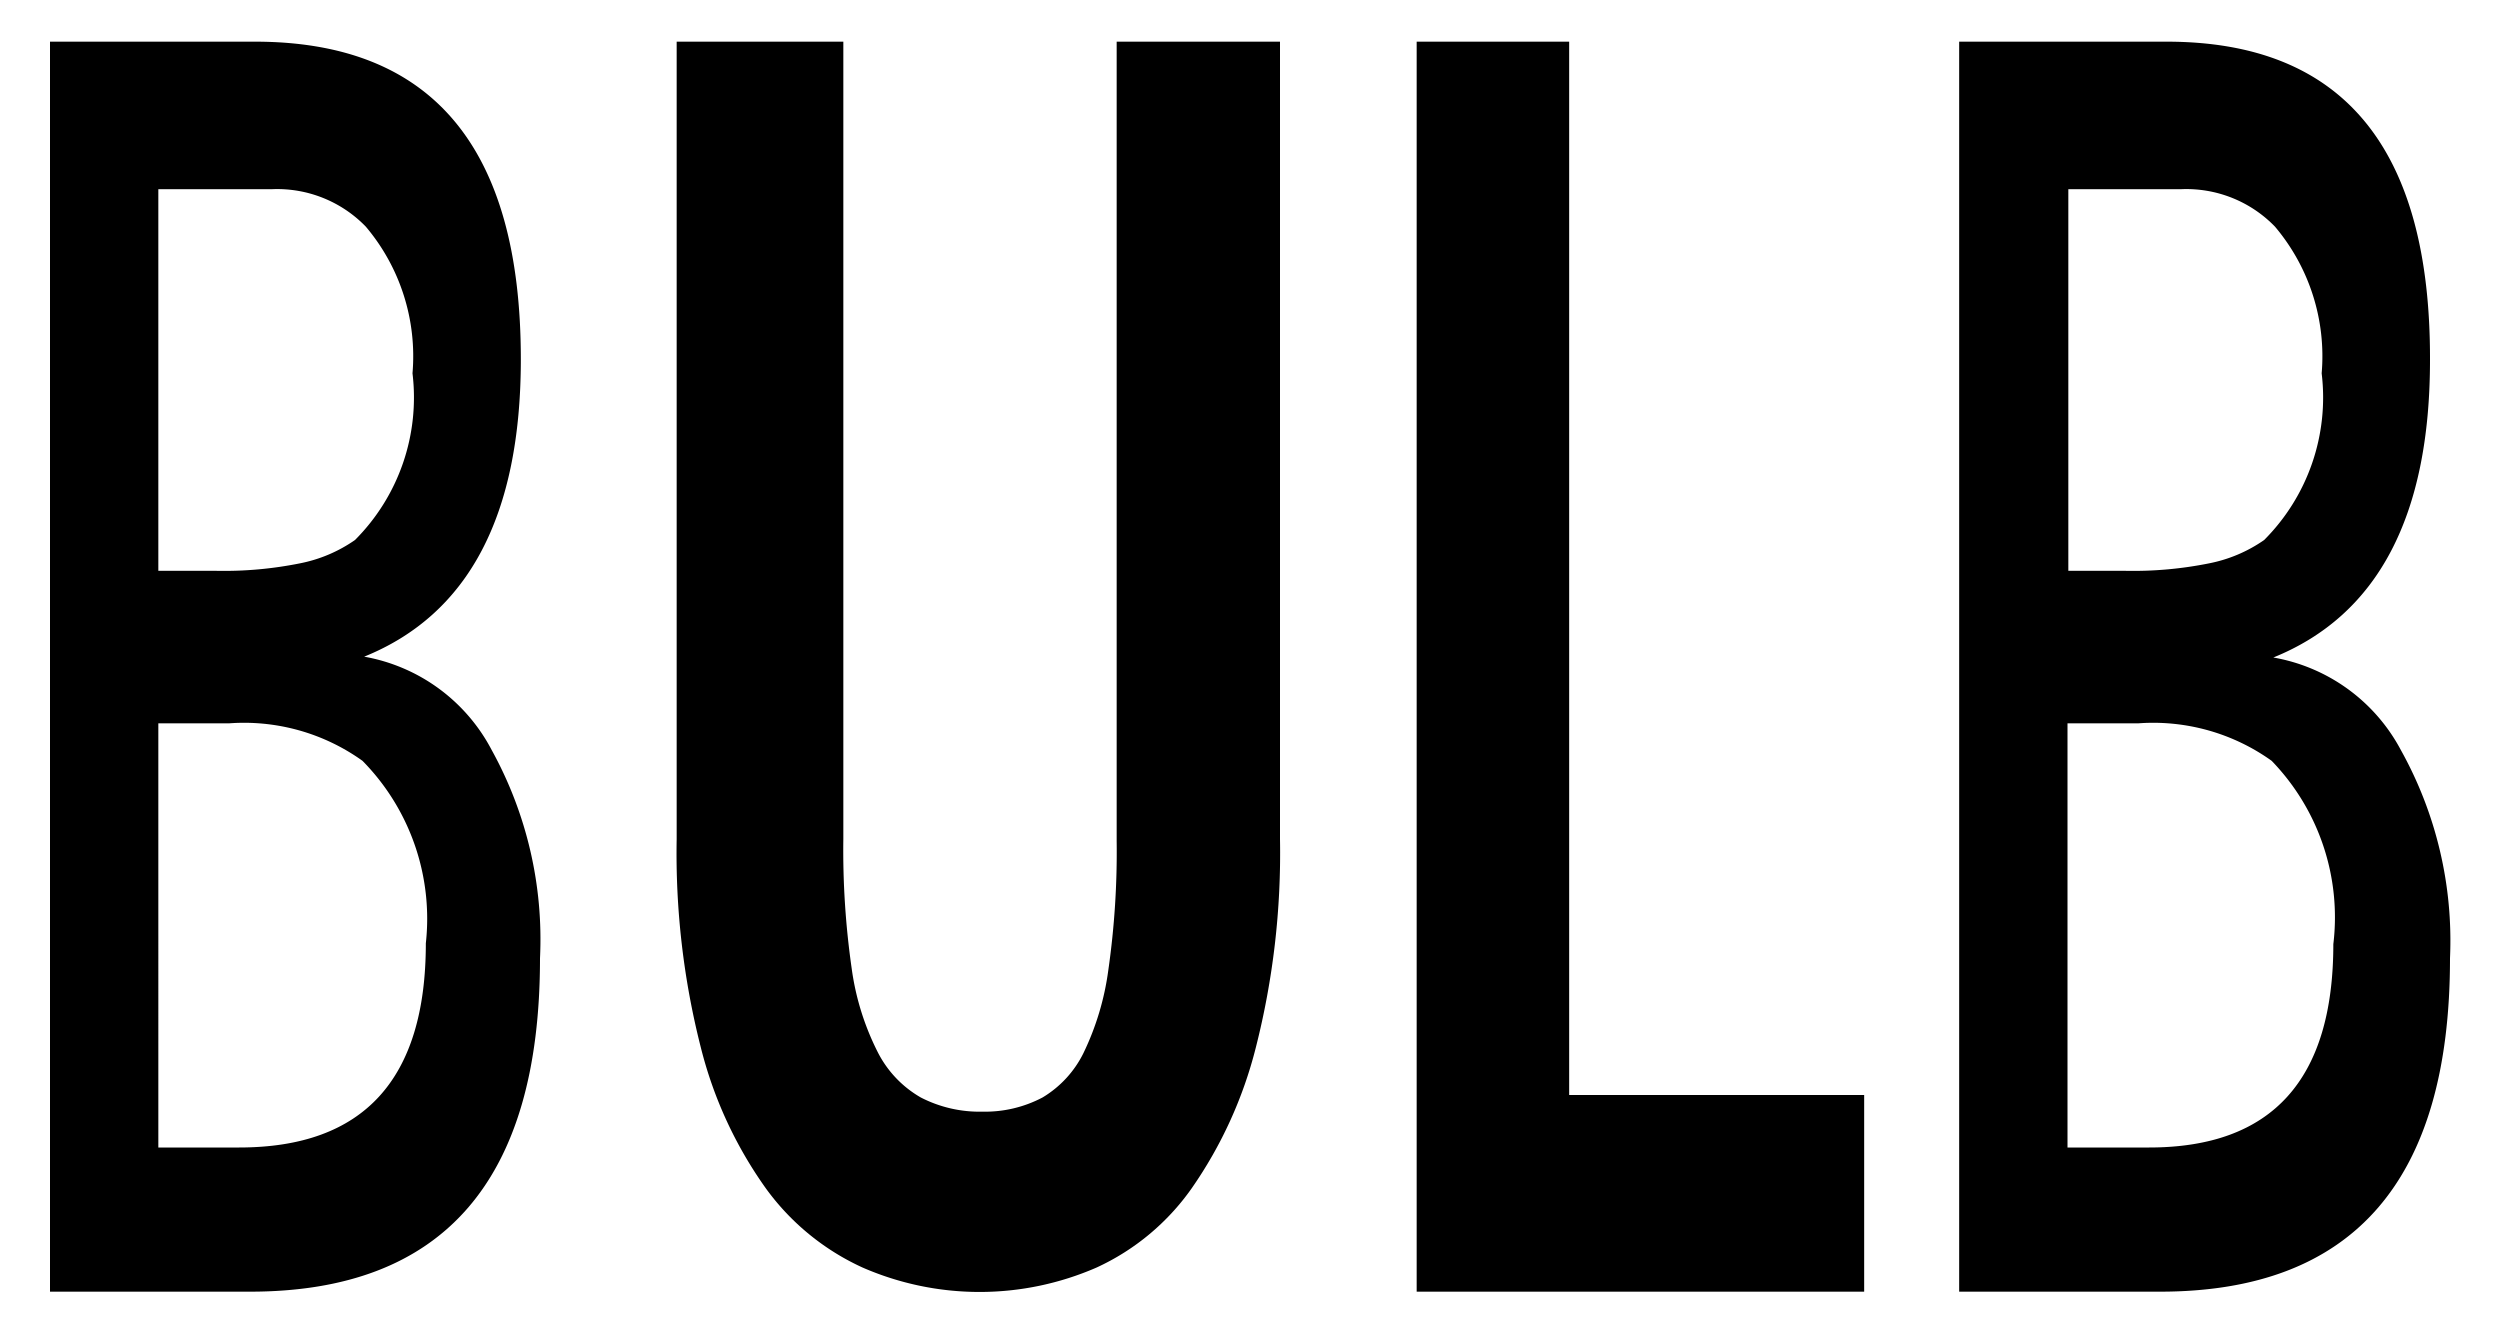 <svg id="レイヤー_1" data-name="レイヤー 1" xmlns="http://www.w3.org/2000/svg" width="30" height="16" viewBox="0 0 30 16">
  <defs>
    <style>
      .cls-1 {
        fill: none;
      }
    </style>
  </defs>
  <title>icon_bulb-upper</title>
  <g>
    <path d="M5.9,9A2.15,2.15,0,0,0,4.37,7.88v0q1.88-.76,1.88-3.57Q6.25,0.5,3.06.5H0.6v15H3q3.48,0,3.48-4A4.7,4.7,0,0,0,5.9,9Zm-4-6.73H3.27a1.48,1.48,0,0,1,1.12.45,2.41,2.41,0,0,1,.56,1.76,2.42,2.42,0,0,1-.69,2,1.74,1.74,0,0,1-.66.28,4.61,4.61,0,0,1-1,.09H1.9V2.27Zm1,11.5h-1V8.68H2.75a2.44,2.44,0,0,1,1.6.45,2.7,2.7,0,0,1,.76,2.19Q5.11,13.77,2.87,13.77Z"/>
    <path d="M28.81,9a2.15,2.15,0,0,0-1.53-1.11v0q1.88-.76,1.88-3.57Q29.17,0.5,26,.5H23.51v15h2.41q3.48,0,3.48-4A4.7,4.7,0,0,0,28.81,9Zm-4-6.73h1.37a1.48,1.48,0,0,1,1.12.45,2.41,2.41,0,0,1,.56,1.76,2.42,2.42,0,0,1-.69,2,1.74,1.74,0,0,1-.66.28,4.61,4.61,0,0,1-1,.09H24.82V2.27Zm1,11.5h-1V8.68h0.85a2.44,2.44,0,0,1,1.6.45A2.7,2.7,0,0,1,28,11.33Q28,13.77,25.79,13.77Z"/>
    <path d="M13.36,0.5h2v9.57a9.46,9.46,0,0,1-.29,2.5,5.16,5.16,0,0,1-.77,1.69,2.85,2.85,0,0,1-1.14.95,3.51,3.51,0,0,1-2.81,0,2.94,2.94,0,0,1-1.16-.95,5,5,0,0,1-.78-1.69,9.44,9.44,0,0,1-.29-2.5V0.5h2v9.57a10,10,0,0,0,.1,1.55,3.16,3.16,0,0,0,.31,1,1.31,1.31,0,0,0,.52.55,1.54,1.54,0,0,0,.74.17,1.48,1.48,0,0,0,.72-0.17A1.28,1.28,0,0,0,13,12.64a3.28,3.28,0,0,0,.3-1,10,10,0,0,0,.1-1.55V0.5Z"/>
    <path d="M17,0.5h1.83V13.14h3.54V15.5H17V0.5Z"/>
  </g>
  <rect class="cls-1" width="30" height="16"/>
</svg>
